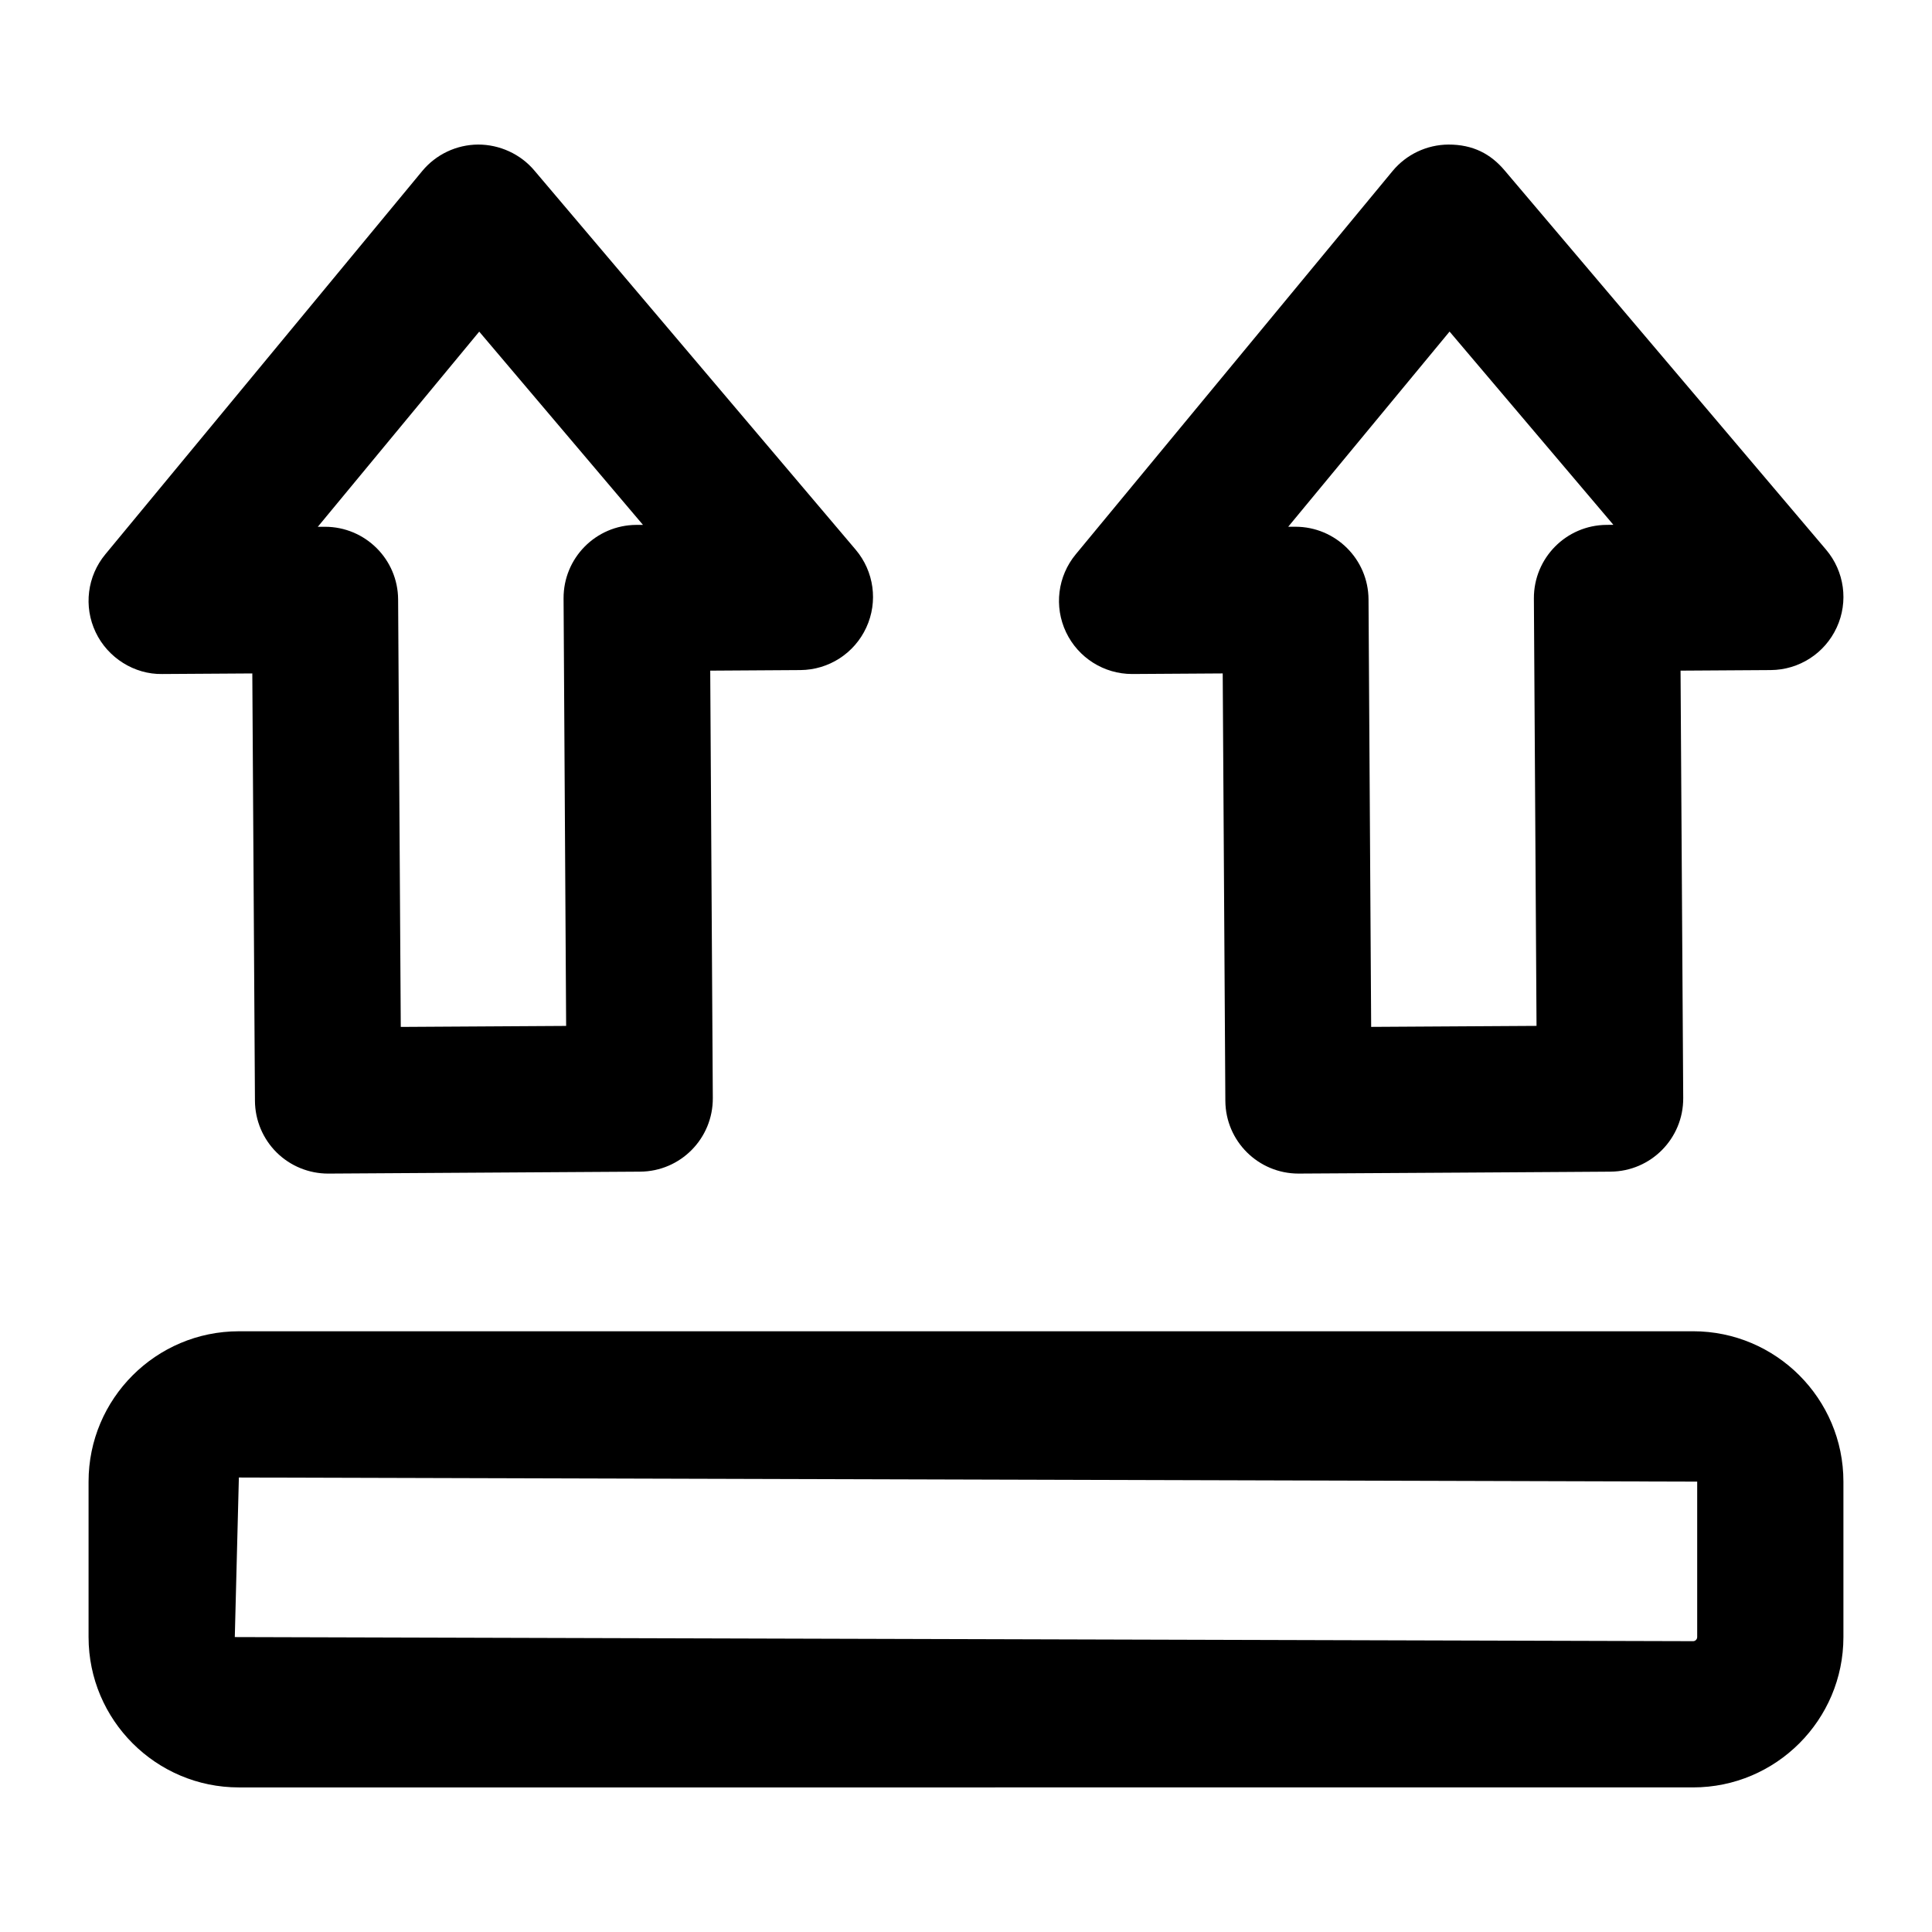 <?xml version="1.0" encoding="UTF-8"?>
<!-- Uploaded to: SVG Repo, www.svgrepo.com, Generator: SVG Repo Mixer Tools -->
<svg fill="#000000" width="800px" height="800px" version="1.1" viewBox="144 144 512 512" xmlns="http://www.w3.org/2000/svg">
 <g>
  <path d="m169.35 311.55c3.219 6.805 10.293 11.203 17.617 11.07l23.898-0.152 0.699 113.29c0.039 5.137 2.102 10.047 5.754 13.664 3.633 3.586 8.535 5.59 13.625 5.59h0.113l82.582-0.512c10.711-0.066 19.32-8.789 19.266-19.492l-0.684-113.28 23.879-0.152c7.531-0.047 14.344-4.445 17.484-11.289 3.16-6.84 2.043-14.875-2.82-20.617l-85.172-100.51c-3.688-4.371-9.234-6.859-14.891-6.852-5.734 0.039-11.164 2.609-14.816 7.031l-83.961 101.55c-4.809 5.797-5.812 13.852-2.574 20.652zm101.65-79.664 43.391 51.207-1.777 0.008c-10.711 0.066-19.32 8.789-19.262 19.488l0.68 113.29-43.824 0.266-0.703-113.29c-0.059-10.652-8.723-19.254-19.379-19.254h-0.113l-1.797 0.012z"/>
  <path d="m630.75 310.29c3.16-6.84 2.043-14.875-2.82-20.617l-85.191-100.51c-3.691-4.371-8.363-6.859-14.891-6.852-5.734 0.039-11.164 2.613-14.816 7.031l-83.941 101.55c-4.805 5.801-5.809 13.852-2.574 20.656 3.219 6.766 10.027 11.07 17.504 11.07h0.113l23.898-0.152 0.699 113.29c0.078 10.711 8.766 19.254 19.379 19.254 1.953 0 84.645-0.504 82.695-0.512 10.711-0.066 19.32-8.801 19.266-19.5l-0.707-113.27 23.898-0.152c7.535-0.047 14.348-4.449 17.488-11.289zm-60.988-27.191c-10.711 0.066-19.32 8.801-19.266 19.5l0.699 113.27-43.824 0.266-0.699-113.29c-0.059-10.652-8.723-19.254-19.379-19.254h-0.113l-1.797 0.008 42.766-51.727 43.41 51.207z"/>
  <path d="m167.47 577.84c0 21.969 17.863 39.844 39.832 39.844l385.39-0.004c21.969 0 39.832-17.871 39.832-39.844v-41.195c0-21.969-17.863-39.844-39.832-39.844l-385.39 0.004c-21.969 0-39.832 17.871-39.832 39.844zm39.832-42.285 386.47 1.09v41.195c0 0.598-0.492 1.09-1.078 1.09l-386.47-1.09z"/>
 </g>
</svg>